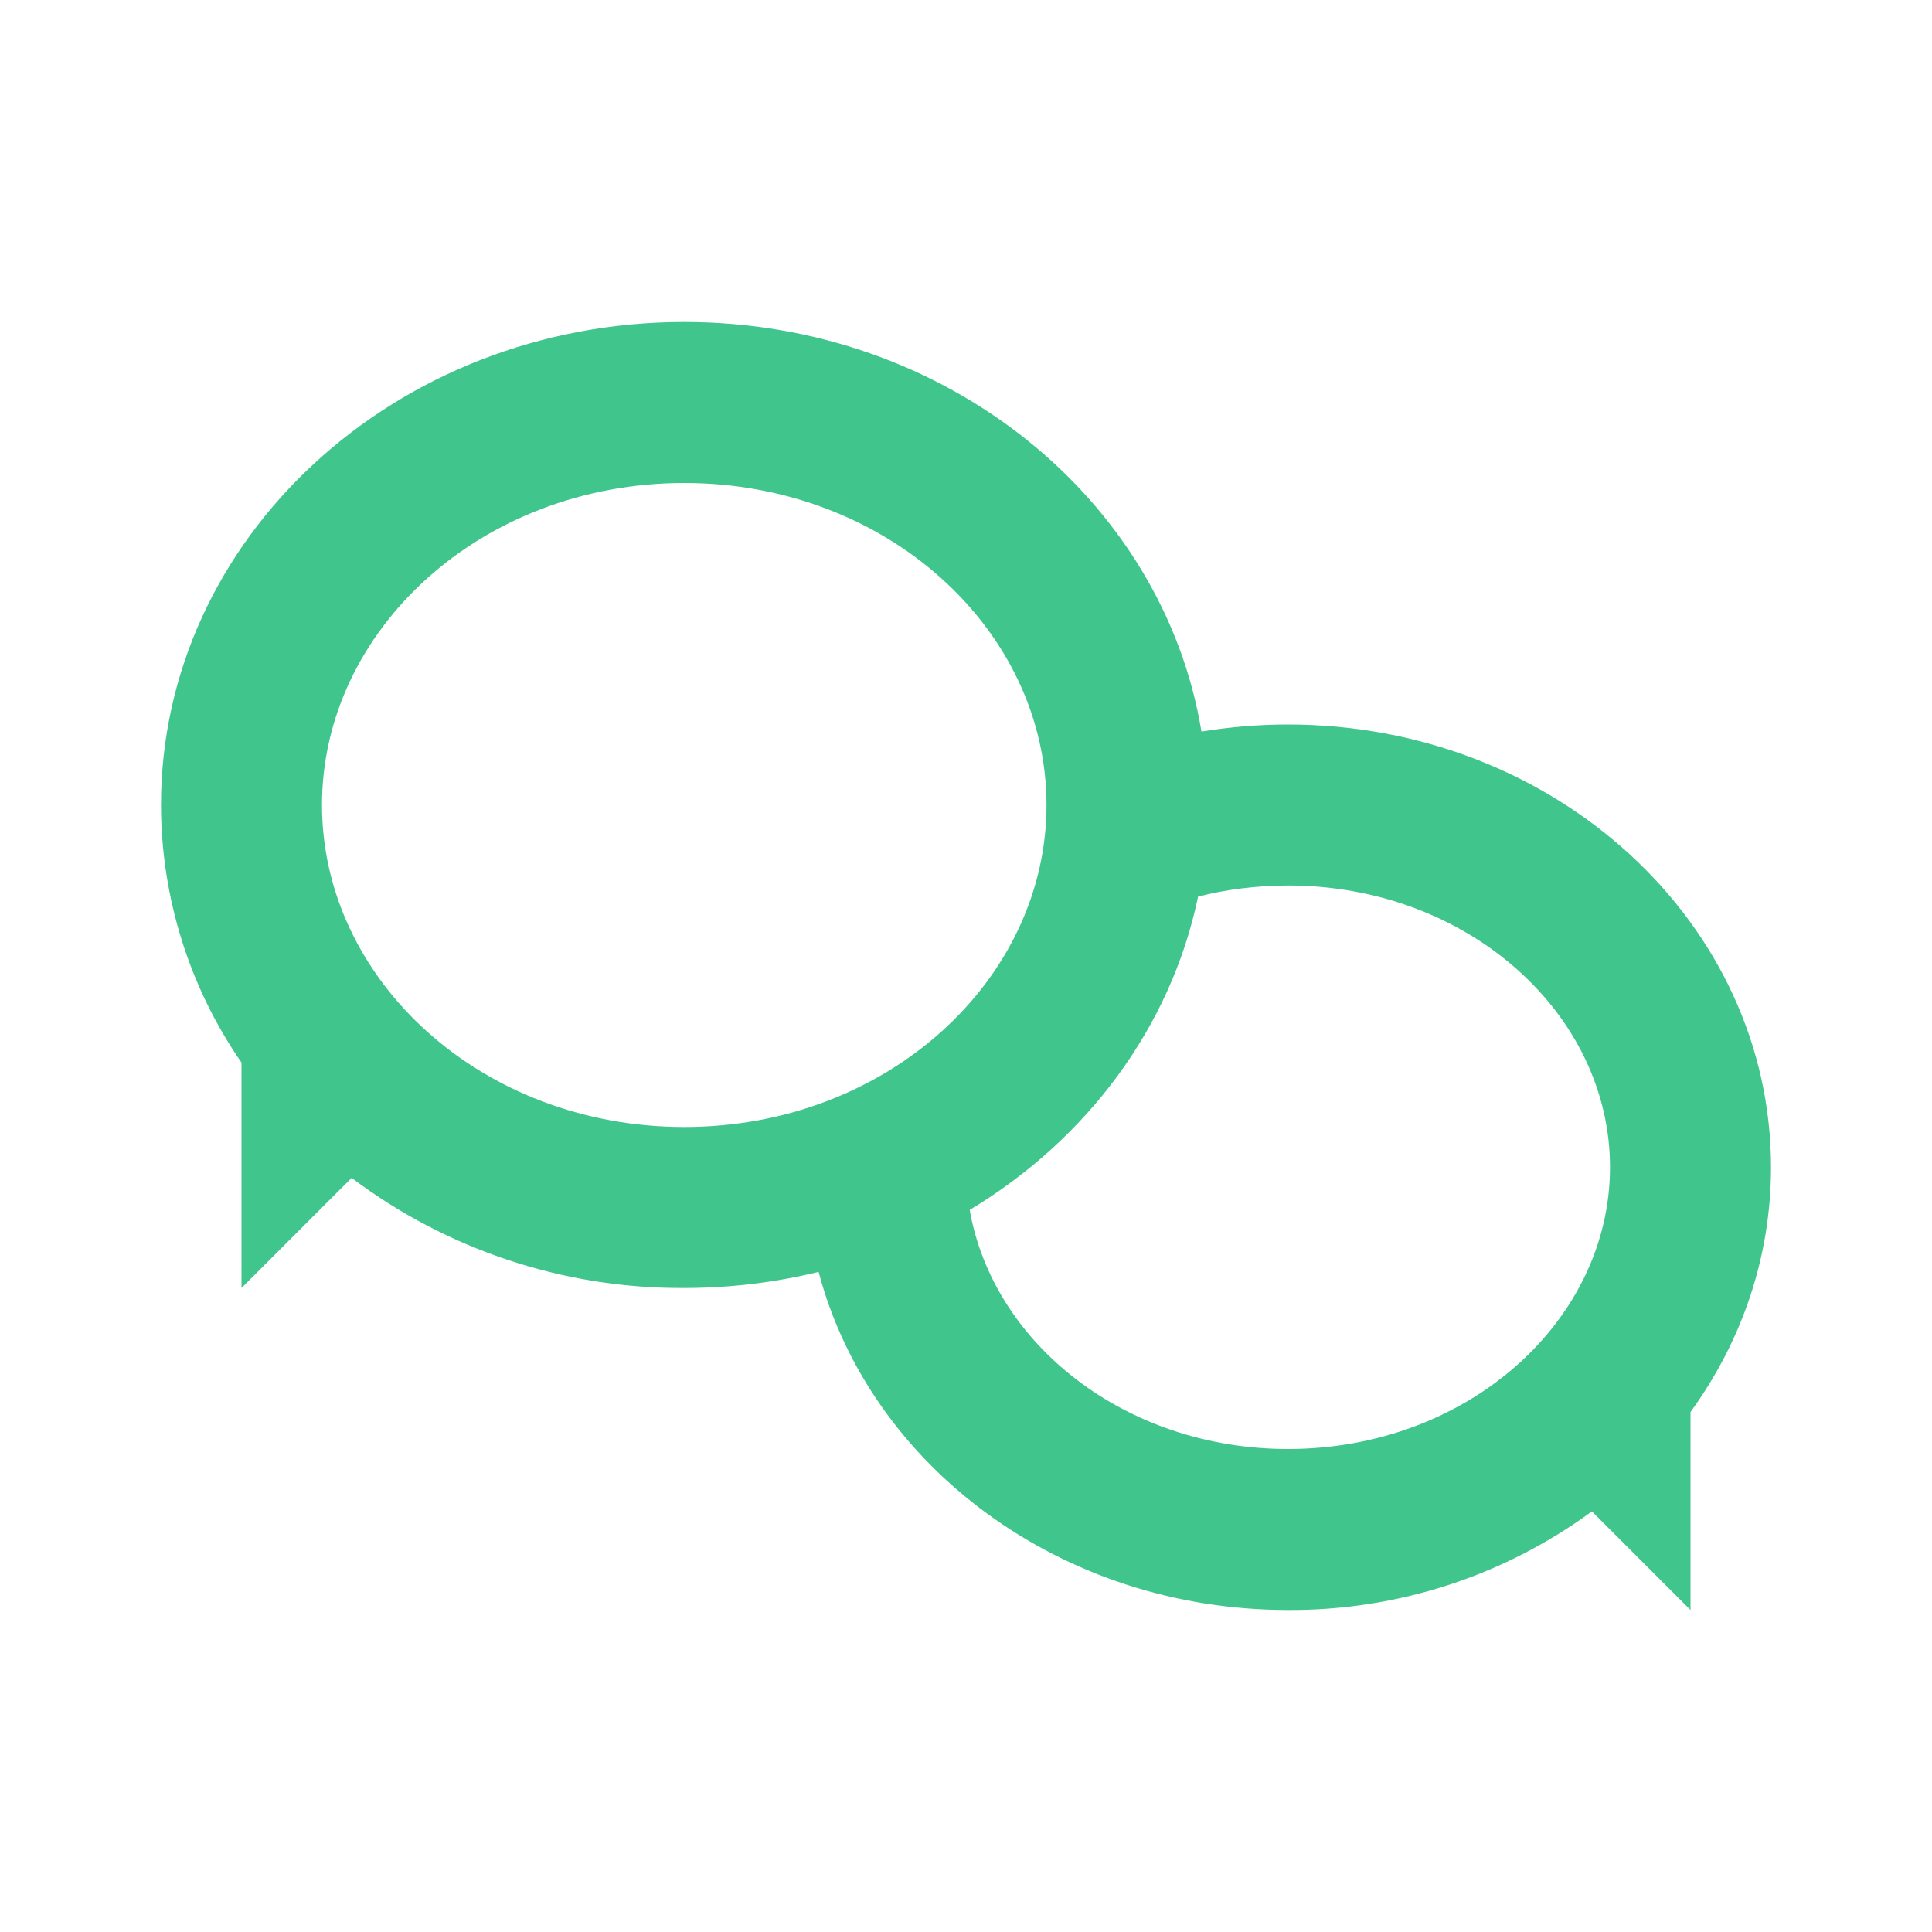<svg width="48" height="48" viewBox="0 0 48 48" fill="none" xmlns="http://www.w3.org/2000/svg">
<path fill-rule="evenodd" clip-rule="evenodd" d="M8.736 29.264L6 32V26.4C4.7 24.519 4.003 22.287 4 20C4 13.372 9.82 8 17 8C23.508 8 28.9 12.414 29.85 18.176C30.561 18.059 31.28 18 32 18C38.628 18 44 22.924 44 29C44 31.25 43.264 33.34 42 35.082V40L39.55 37.55C37.362 39.156 34.715 40.015 32 40C26.35 40 21.612 36.42 20.338 31.6C19.272 31.86 18.154 32 17 32C14.02 32.018 11.117 31.057 8.736 29.264ZM17 28C22.04 28 26 24.344 26 20C26 15.656 22.04 12 17 12C11.96 12 8 15.656 8 20C8 24.344 11.96 28 17 28ZM24.092 30.06C24.672 33.374 27.944 36 32 36C36.48 36 40 32.8 40 29C40 25.2 36.48 22 32 22C31.22 22.003 30.475 22.095 29.766 22.276C29.09 25.528 26.992 28.314 24.092 30.06Z" fill="#40C68C"/>
</svg>
